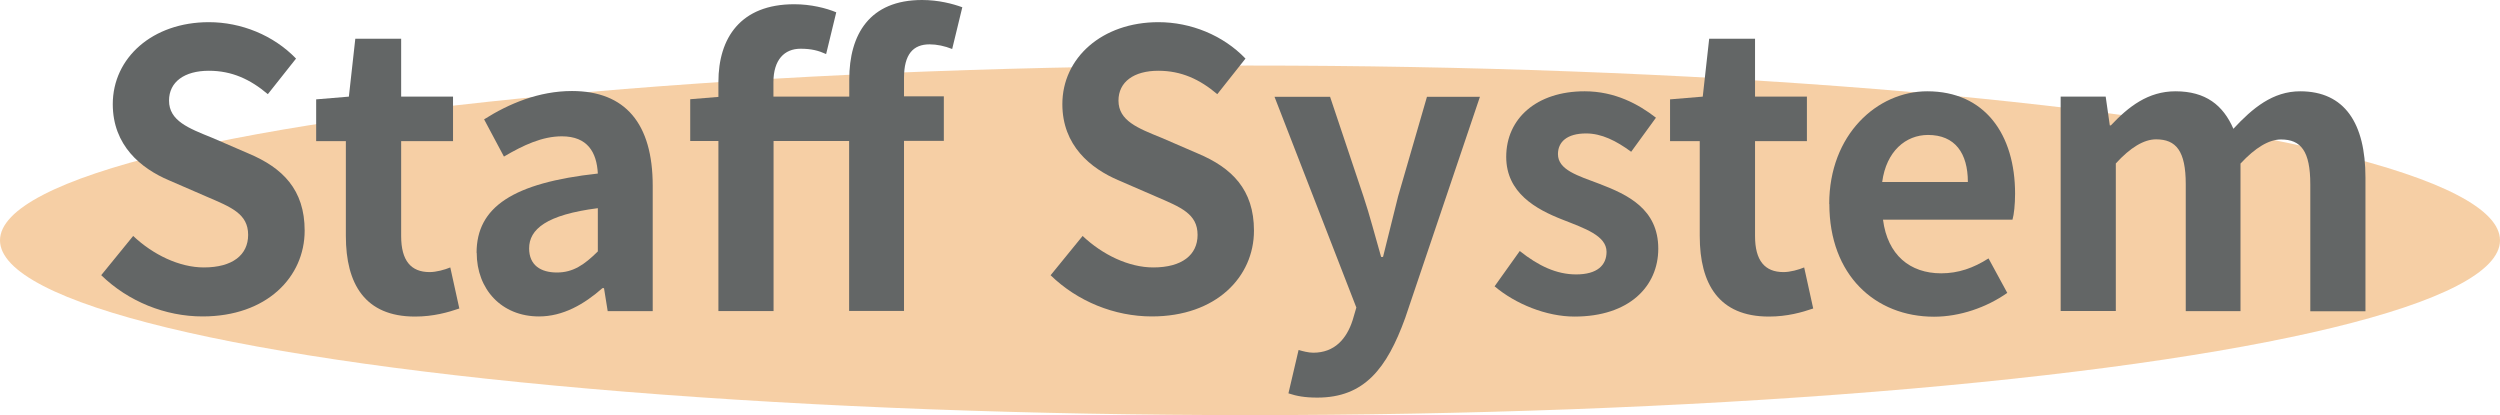 <?xml version="1.0" encoding="UTF-8"?>
<svg id="_圖層_2" data-name="圖層 2" xmlns="http://www.w3.org/2000/svg" viewBox="0 0 182.66 30.34">
  <defs>
    <style>
      .cls-1 {
        fill: #f2bb7f;
        opacity: .7;
      }

      .cls-1, .cls-2 {
        stroke-width: 0px;
      }

      .cls-2 {
        fill: #636666;
      }
    </style>
  </defs>
  <g id="_英文身分建立外框" data-name="英文身分建立外框">
    <ellipse class="cls-1" cx="91.33" cy="17.56" rx="91.33" ry="12.77"/>
    <g>
      <path class="cls-2" d="M7.4,20.1l2.33-2.86c1.45,1.37,3.38,2.3,5.16,2.3,2.11,0,3.24-.92,3.24-2.38,0-1.54-1.23-2.02-3.05-2.8l-2.72-1.18c-2.06-.87-4.12-2.55-4.12-5.57,0-3.39,2.91-5.99,7.02-5.99,2.36,0,4.72.95,6.37,2.66l-2.06,2.6c-1.29-1.09-2.63-1.71-4.31-1.71-1.78,0-2.91.81-2.91,2.18,0,1.48,1.43,2.02,3.16,2.72l2.66,1.15c2.47,1.04,4.09,2.63,4.09,5.63,0,3.39-2.77,6.27-7.46,6.27-2.72,0-5.43-1.09-7.41-3.02Z"/>
      <path class="cls-2" d="M25.27,17.25v-6.94h-2.17v-3.05l2.39-.2.47-4.23h3.35v4.23h3.79v3.25h-3.79v6.94c0,1.79.71,2.63,2.08,2.63.49,0,1.1-.17,1.51-.34l.66,3c-.82.28-1.89.59-3.24.59-3.65,0-5.05-2.38-5.05-5.88Z"/>
      <path class="cls-2" d="M34.82,18.48c0-3.36,2.66-5.12,8.86-5.8-.08-1.54-.74-2.72-2.63-2.72-1.43,0-2.8.64-4.23,1.48l-1.45-2.72c1.81-1.15,4.01-2.07,6.42-2.07,3.9,0,5.9,2.38,5.9,6.92v9.16h-3.29l-.27-1.68h-.11c-1.34,1.18-2.88,2.07-4.64,2.07-2.74,0-4.55-1.99-4.55-4.65ZM43.68,18.37v-3.16c-3.76.48-5.02,1.54-5.02,2.94,0,1.23.85,1.76,2.03,1.76s2-.56,2.99-1.54Z"/>
      <path class="cls-2" d="M62.06,10.3h-5.54v12.43h-4.03v-12.43h-2.06v-3.05l2.06-.17v-1.09c0-3.22,1.62-5.68,5.54-5.68,1.21,0,2.33.28,3.07.59l-.74,3.05c-.55-.25-1.07-.39-1.87-.39-1.18,0-1.98.81-1.98,2.44v1.06h5.54v-1.26c0-3.28,1.48-5.8,5.32-5.8,1.21,0,2.25.28,2.94.53l-.74,3.05c-.55-.22-1.12-.34-1.65-.34-1.21,0-1.87.73-1.87,2.46v1.34h2.91v3.25h-2.91v12.43h-4.01v-12.43Z"/>
      <path class="cls-2" d="M76.77,20.1l2.33-2.86c1.45,1.37,3.37,2.3,5.16,2.3,2.11,0,3.24-.92,3.24-2.38,0-1.54-1.23-2.02-3.04-2.8l-2.72-1.18c-2.06-.87-4.12-2.55-4.12-5.57,0-3.39,2.91-5.99,7.02-5.99,2.36,0,4.72.95,6.36,2.66l-2.06,2.6c-1.29-1.09-2.63-1.71-4.31-1.71-1.78,0-2.91.81-2.91,2.18,0,1.48,1.43,2.02,3.15,2.72l2.66,1.15c2.47,1.04,4.09,2.63,4.09,5.63,0,3.39-2.77,6.27-7.46,6.27-2.72,0-5.43-1.09-7.41-3.02Z"/>
      <path class="cls-2" d="M94.14,28.73l.74-3.16c.27.08.71.2,1.07.2,1.56,0,2.44-1.01,2.88-2.38l.27-.92-5.98-15.4h4.06l2.44,7.28c.47,1.4.85,2.91,1.29,4.42h.14c.36-1.46.74-2.97,1.1-4.42l2.11-7.28h3.87l-5.46,16.16c-1.34,3.7-2.99,5.82-6.42,5.82-.91,0-1.51-.11-2.11-.31Z"/>
      <path class="cls-2" d="M109.2,20.92l1.84-2.58c1.37,1.09,2.69,1.71,4.12,1.71,1.54,0,2.22-.67,2.22-1.65,0-1.18-1.59-1.71-3.21-2.35-1.95-.76-4.12-1.96-4.12-4.59,0-2.8,2.22-4.79,5.73-4.79,2.22,0,3.95.95,5.21,1.93l-1.81,2.49c-1.1-.81-2.17-1.34-3.29-1.34-1.4,0-2.06.62-2.06,1.51,0,1.15,1.43,1.57,3.05,2.18,2.03.78,4.28,1.82,4.28,4.73,0,2.74-2.11,4.96-6.12,4.96-2.06,0-4.31-.92-5.84-2.21Z"/>
      <path class="cls-2" d="M124.19,17.25v-6.94h-2.17v-3.05l2.39-.2.47-4.23h3.35v4.23h3.79v3.25h-3.79v6.94c0,1.79.71,2.63,2.08,2.63.49,0,1.1-.17,1.51-.34l.66,3c-.82.28-1.89.59-3.24.59-3.65,0-5.05-2.38-5.05-5.88Z"/>
      <path class="cls-2" d="M133.65,14.9c0-5.07,3.51-8.23,7.16-8.23,4.22,0,6.42,3.16,6.42,7.48,0,.78-.08,1.54-.19,1.9h-9.46c.33,2.58,1.97,3.92,4.25,3.92,1.26,0,2.36-.39,3.46-1.09l1.37,2.52c-1.51,1.06-3.46,1.74-5.35,1.74-4.31,0-7.65-3.05-7.65-8.23ZM143.78,13.3c0-2.1-.93-3.44-2.91-3.44-1.62,0-3.05,1.18-3.35,3.44h6.26Z"/>
      <path class="cls-2" d="M150.56,7.06h3.29l.3,2.1h.08c1.29-1.37,2.72-2.49,4.72-2.49,2.2,0,3.48,1.01,4.23,2.74,1.4-1.51,2.88-2.74,4.88-2.74,3.26,0,4.77,2.35,4.77,6.3v9.77h-4.03v-9.27c0-2.44-.69-3.28-2.14-3.28-.88,0-1.87.59-2.96,1.76v10.78h-4v-9.27c0-2.44-.71-3.28-2.17-3.28-.88,0-1.87.59-2.94,1.76v10.78h-4.03V7.06Z"/>
    </g>
  </g>
</svg>